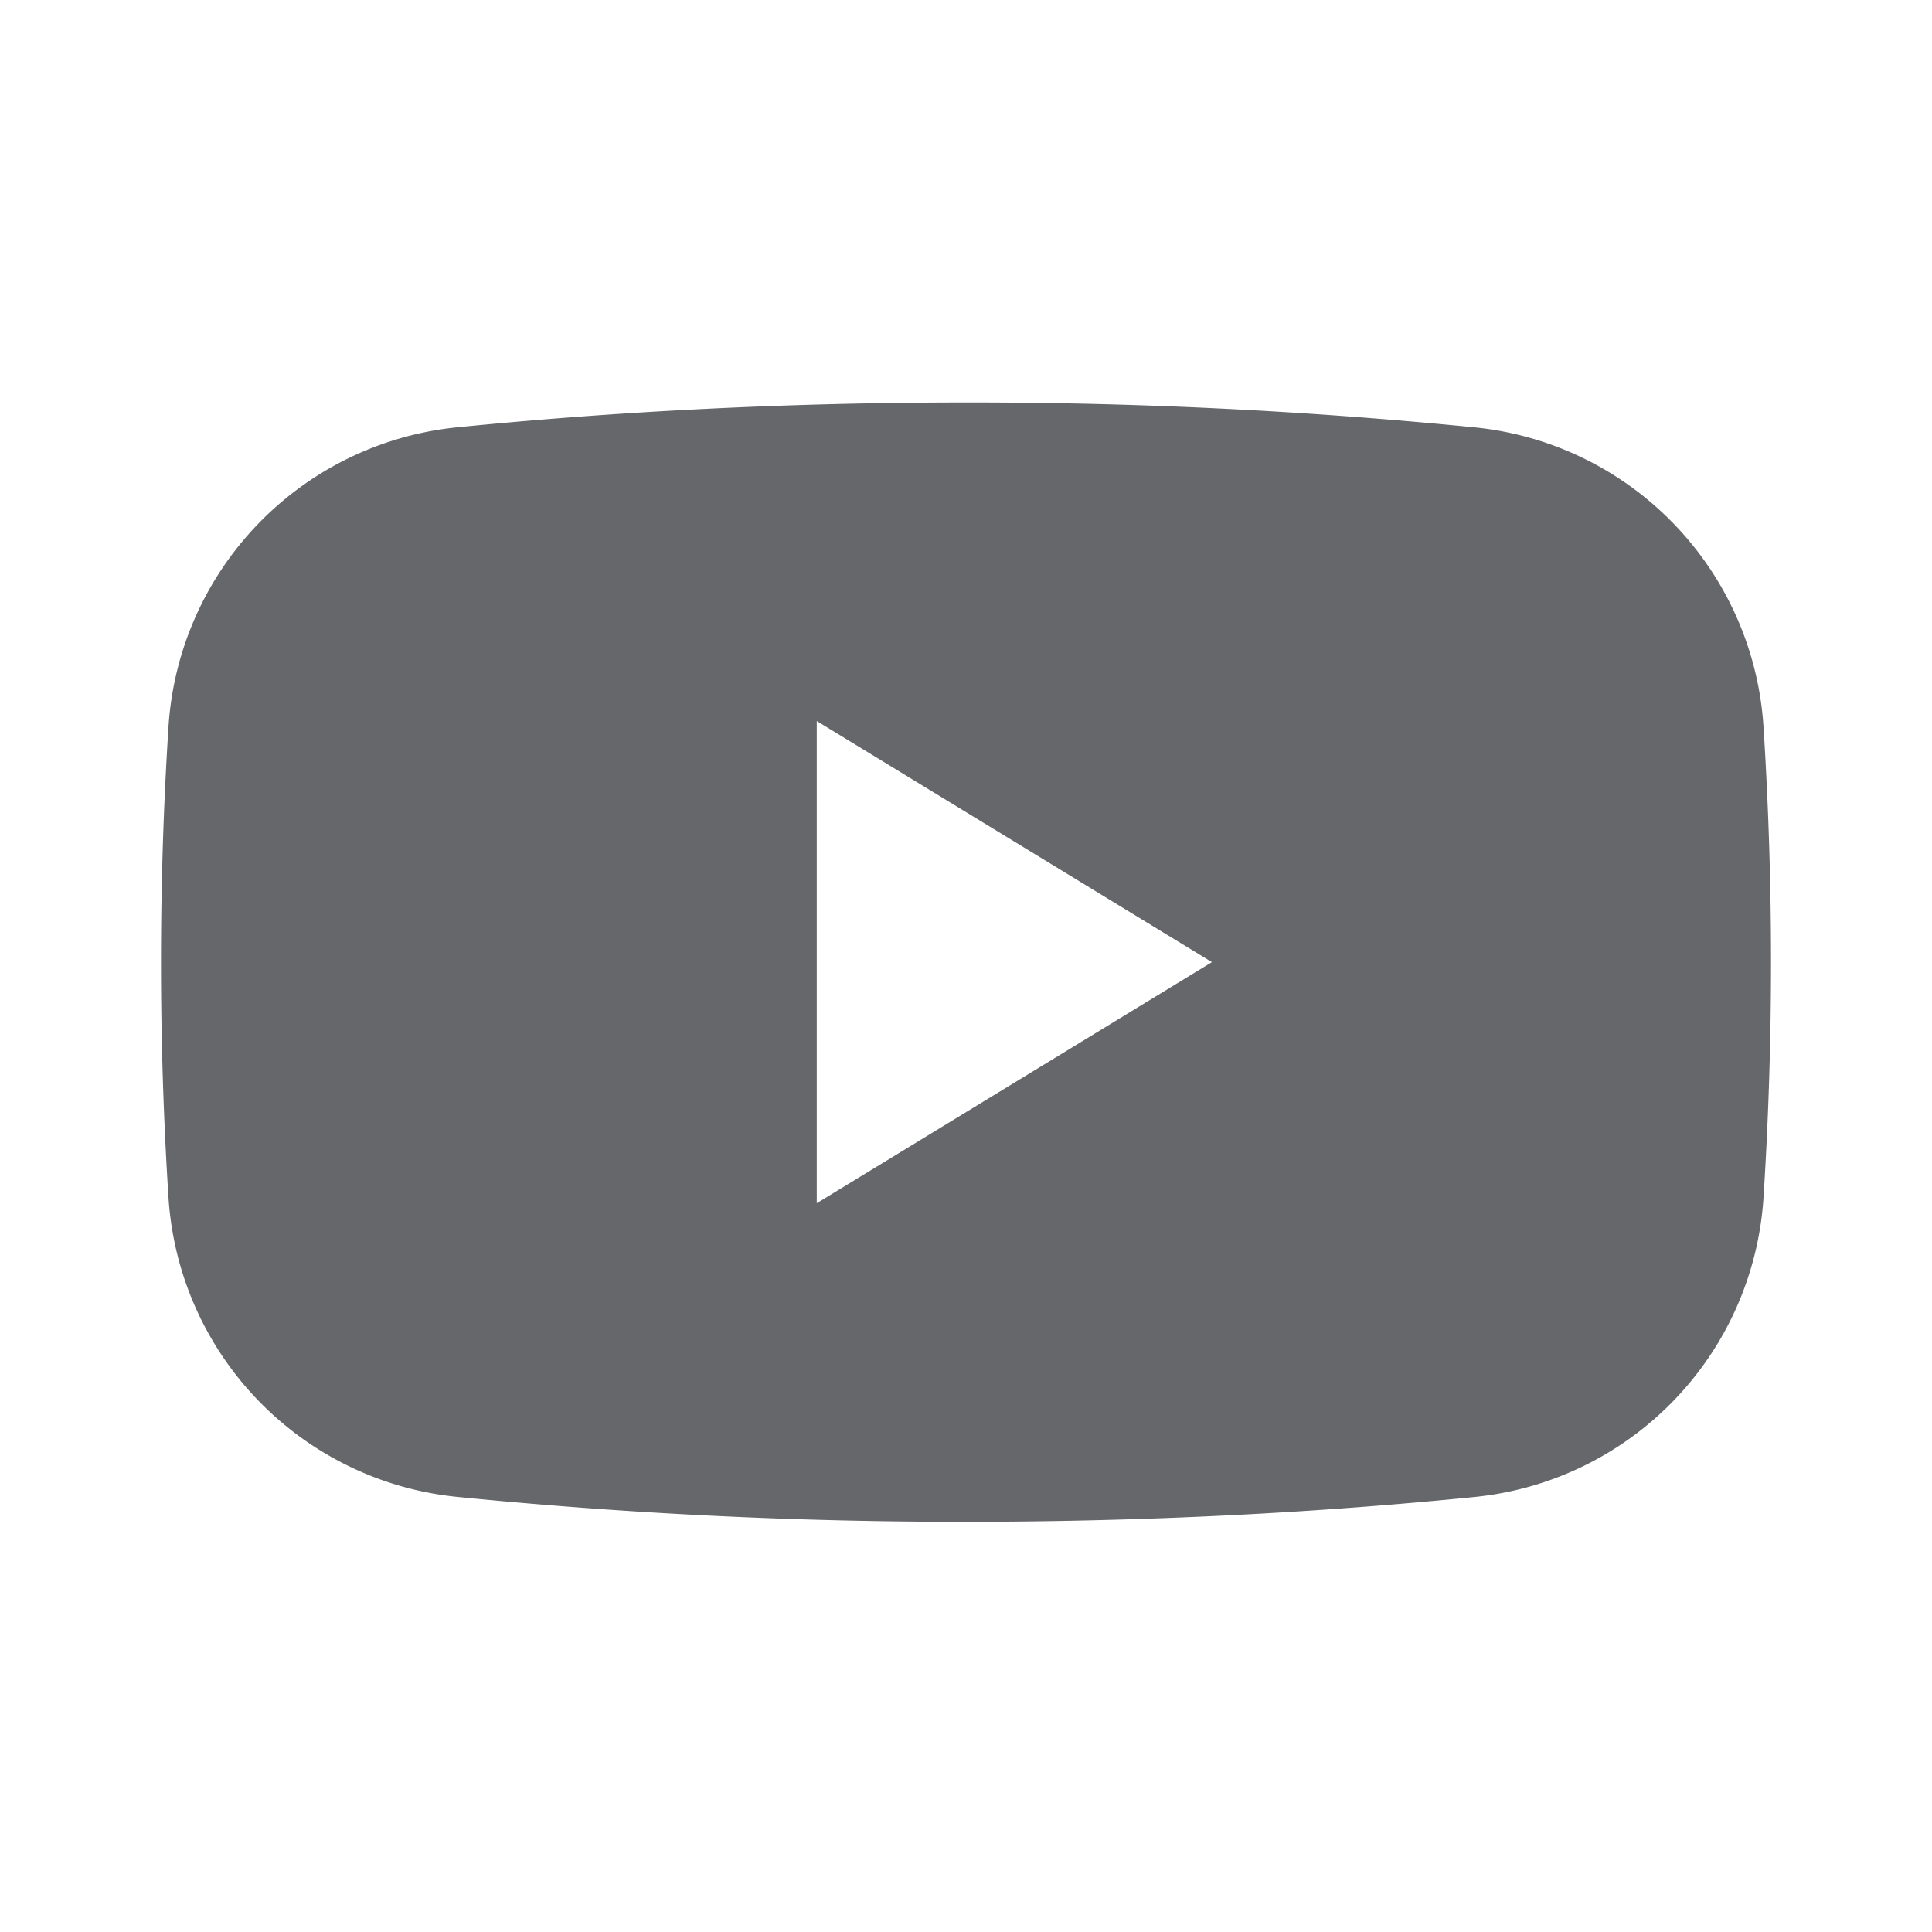 <svg xmlns="http://www.w3.org/2000/svg" width="28" height="28" viewBox="0 0 28 28">
    <path fill="#65676A" fill-rule="evenodd" d="M11.837 17.438V10.45l5.727 3.494-5.727 3.494zm13.721-6.906a4.66 4.66 0 00-4.156-4.335A73.771 73.771 0 0014 5.833c-2.577 0-5.063.128-7.403.363a4.661 4.661 0 00-4.155 4.336 53.664 53.664 0 000 6.825 4.66 4.66 0 004.155 4.334 73.75 73.75 0 007.403.364c2.577 0 5.063-.127 7.402-.363a4.661 4.661 0 004.156-4.335 53.604 53.604 0 000-6.825z"/>
</svg>
